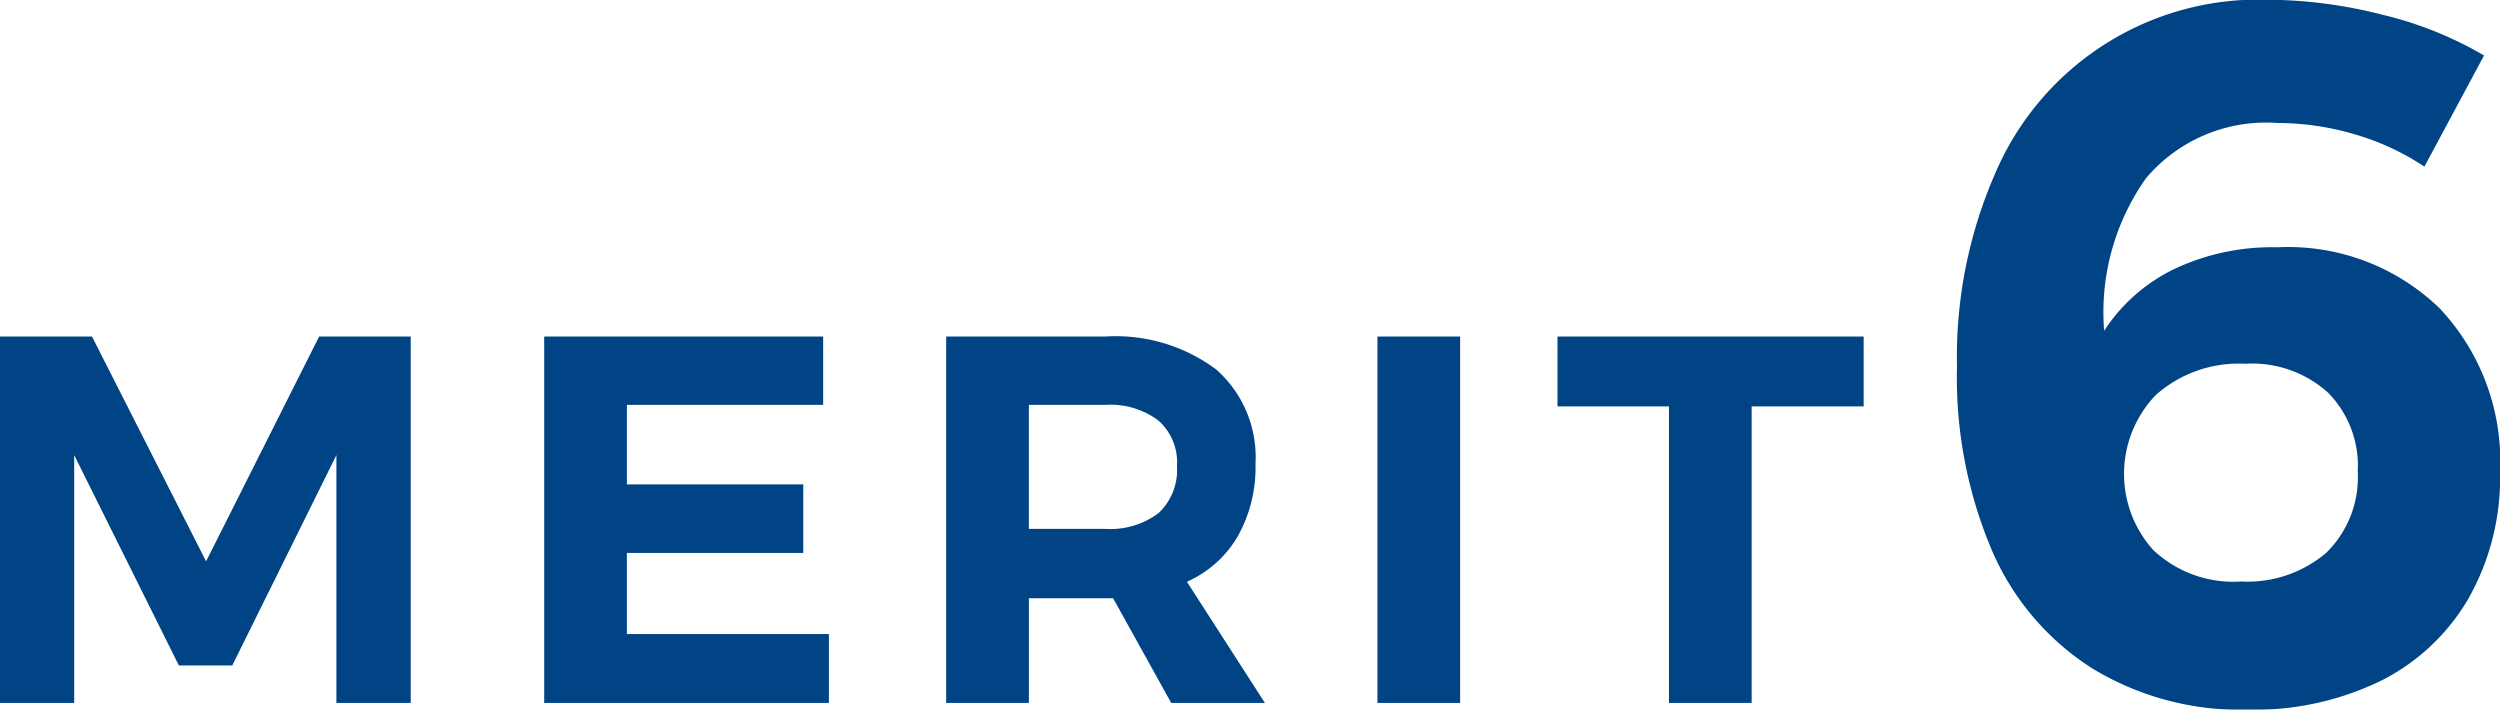 <svg xmlns="http://www.w3.org/2000/svg" xmlns:xlink="http://www.w3.org/1999/xlink" width="95.531" height="27.12" viewBox="0 0 95.531 27.12">
  <defs>
    <style>
      .cls-1 {
        fill: #004486;
        fill-rule: evenodd;
        filter: url(#filter);
      }
    </style>
    <filter id="filter" x="871.125" y="5137.47" width="95.531" height="27.12" filterUnits="userSpaceOnUse">
      <feFlood result="flood" flood-color="#dac137"/>
      <feComposite result="composite" operator="in" in2="SourceGraphic"/>
      <feBlend result="blend" in2="SourceGraphic"/>
    </filter>
  </defs>
  <path id="merit_6.svg" class="cls-1" d="M871.12,5164.33h2.84v-9.47l4,8.04H880l3.98-8.04v9.47h2.84v-14h-3.5l-4.32,8.59-4.36-8.59h-3.52v14Zm20.8,0H902.8v-2.63h-7.72v-3.1h6.74v-2.62h-6.74v-3.04h7.5v-2.61h-10.66v14Zm27.54,0-2.98-4.63a4.224,4.224,0,0,0,1.95-1.75,5.38,5.38,0,0,0,.67-2.76,4.463,4.463,0,0,0-1.5-3.6,6.41,6.41,0,0,0-4.24-1.26h-6.08v14h3.161v-4h3.219l2.22,4h3.58Zm-9.019-11.39h2.919a3.065,3.065,0,0,1,2.031.6,2.124,2.124,0,0,1,.709,1.74,2.252,2.252,0,0,1-.709,1.8,3.065,3.065,0,0,1-2.031.6H910.44v-4.74Zm13.319,11.39h3.16v-14h-3.16v14Zm6.88-11.33h4.26v11.33h3.16V5153h4.28v-2.67h-11.7V5153Zm33.126-9.16,2.28-4.25a14.171,14.171,0,0,0-3.895-1.56,17.923,17.923,0,0,0-4.389-.57,10.932,10.932,0,0,0-10.393,6.63,17.513,17.513,0,0,0-1.463,7.39,16.911,16.911,0,0,0,1.33,7.01,10.035,10.035,0,0,0,3.838,4.52,10.9,10.9,0,0,0,5.966,1.58,11.065,11.065,0,0,0,5.054-1.1,8.043,8.043,0,0,0,3.363-3.16,9.362,9.362,0,0,0,1.2-4.82,8.525,8.525,0,0,0-2.3-6.25,8.314,8.314,0,0,0-6.213-2.34,8.746,8.746,0,0,0-3.914.82,6.636,6.636,0,0,0-2.7,2.37,8.853,8.853,0,0,1,1.6-5.83,6,6,0,0,1,5.016-2.11,10.418,10.418,0,0,1,2.983.44,9.554,9.554,0,0,1,2.641,1.23h0Zm-6.84,7.53a4.324,4.324,0,0,1,3.154,1.1,3.964,3.964,0,0,1,1.14,3,4.044,4.044,0,0,1-1.2,3.12,4.631,4.631,0,0,1-3.249,1.1,4.463,4.463,0,0,1-3.363-1.2,4.348,4.348,0,0,1,.1-5.93,4.78,4.78,0,0,1,3.42-1.19h0Z" transform="translate(-871.125 -5137.47)"/>
</svg>
